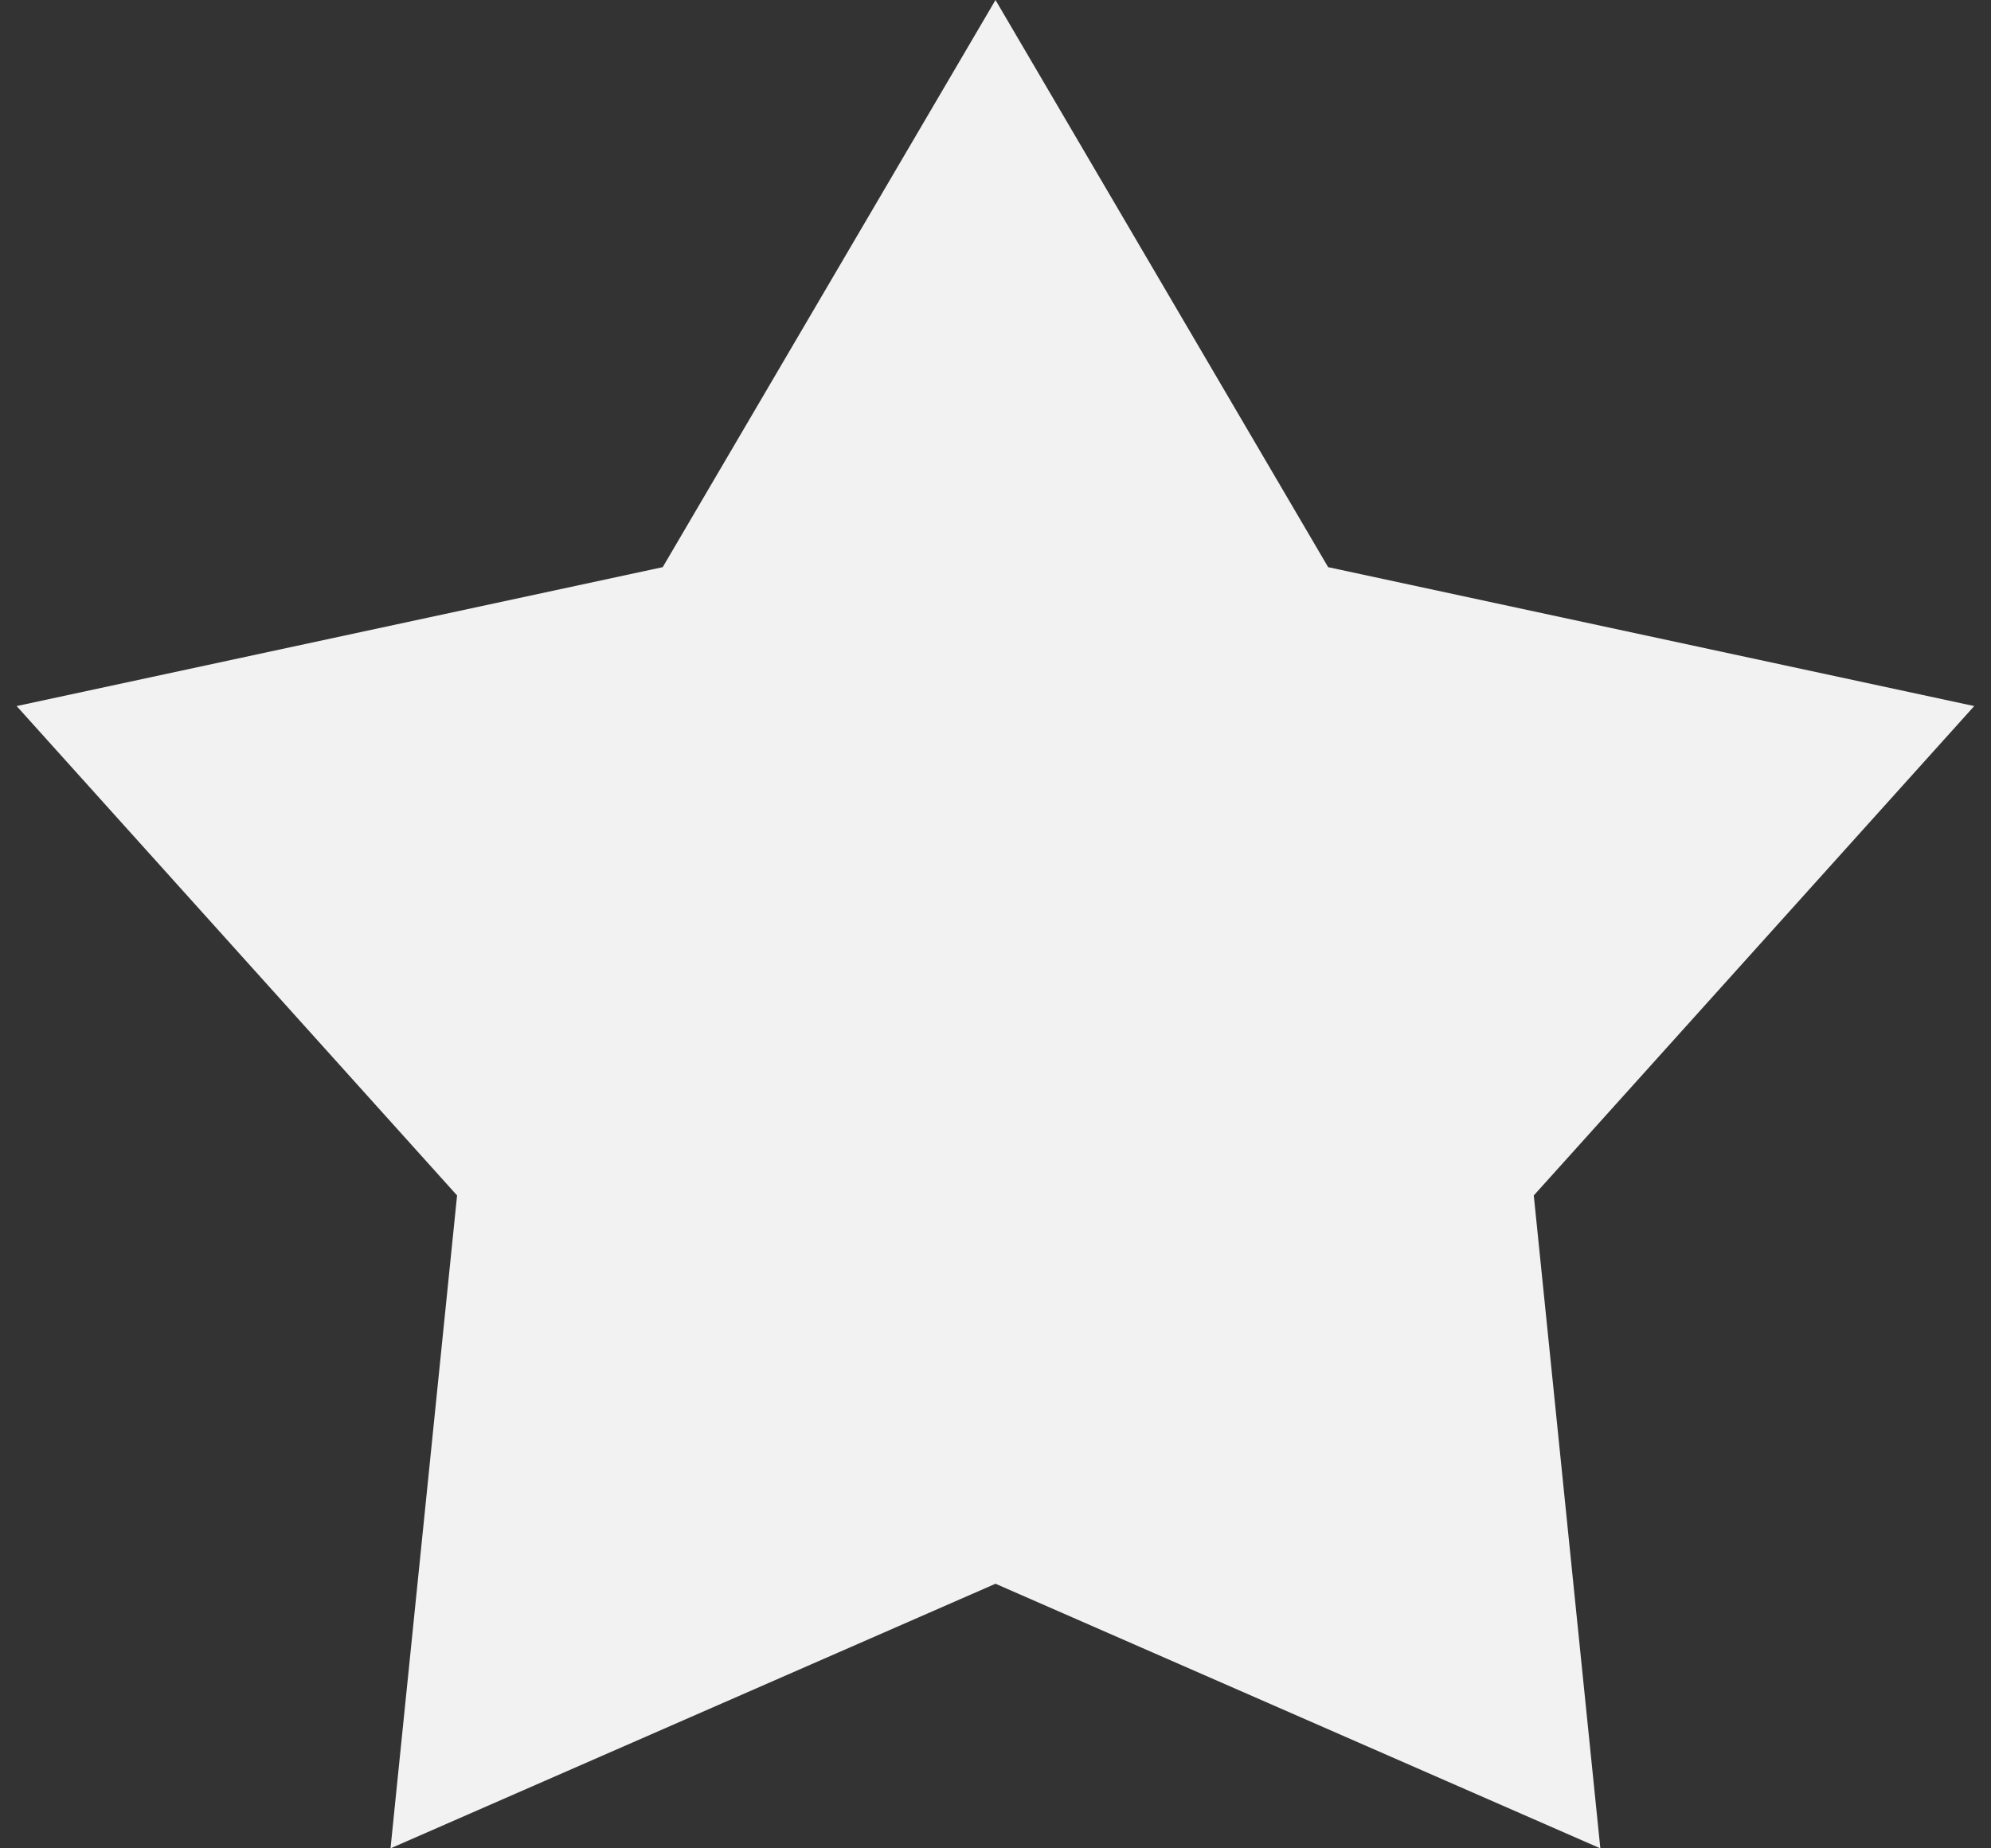 <svg width="14" height="13" viewBox="0 0 14 13" fill="none" xmlns="http://www.w3.org/2000/svg">
<rect x="0" y="0" width="14" height="13" fill="#333333" stroke="none"/>
<path d="M7 0L9.339 3.989L13.882 4.966L10.785 8.408L11.253 13L7 11.139L2.746 13L3.214 8.408L0.117 4.966L4.66 3.989L7 0Z" fill="#F2F2F2"/>
</svg>
